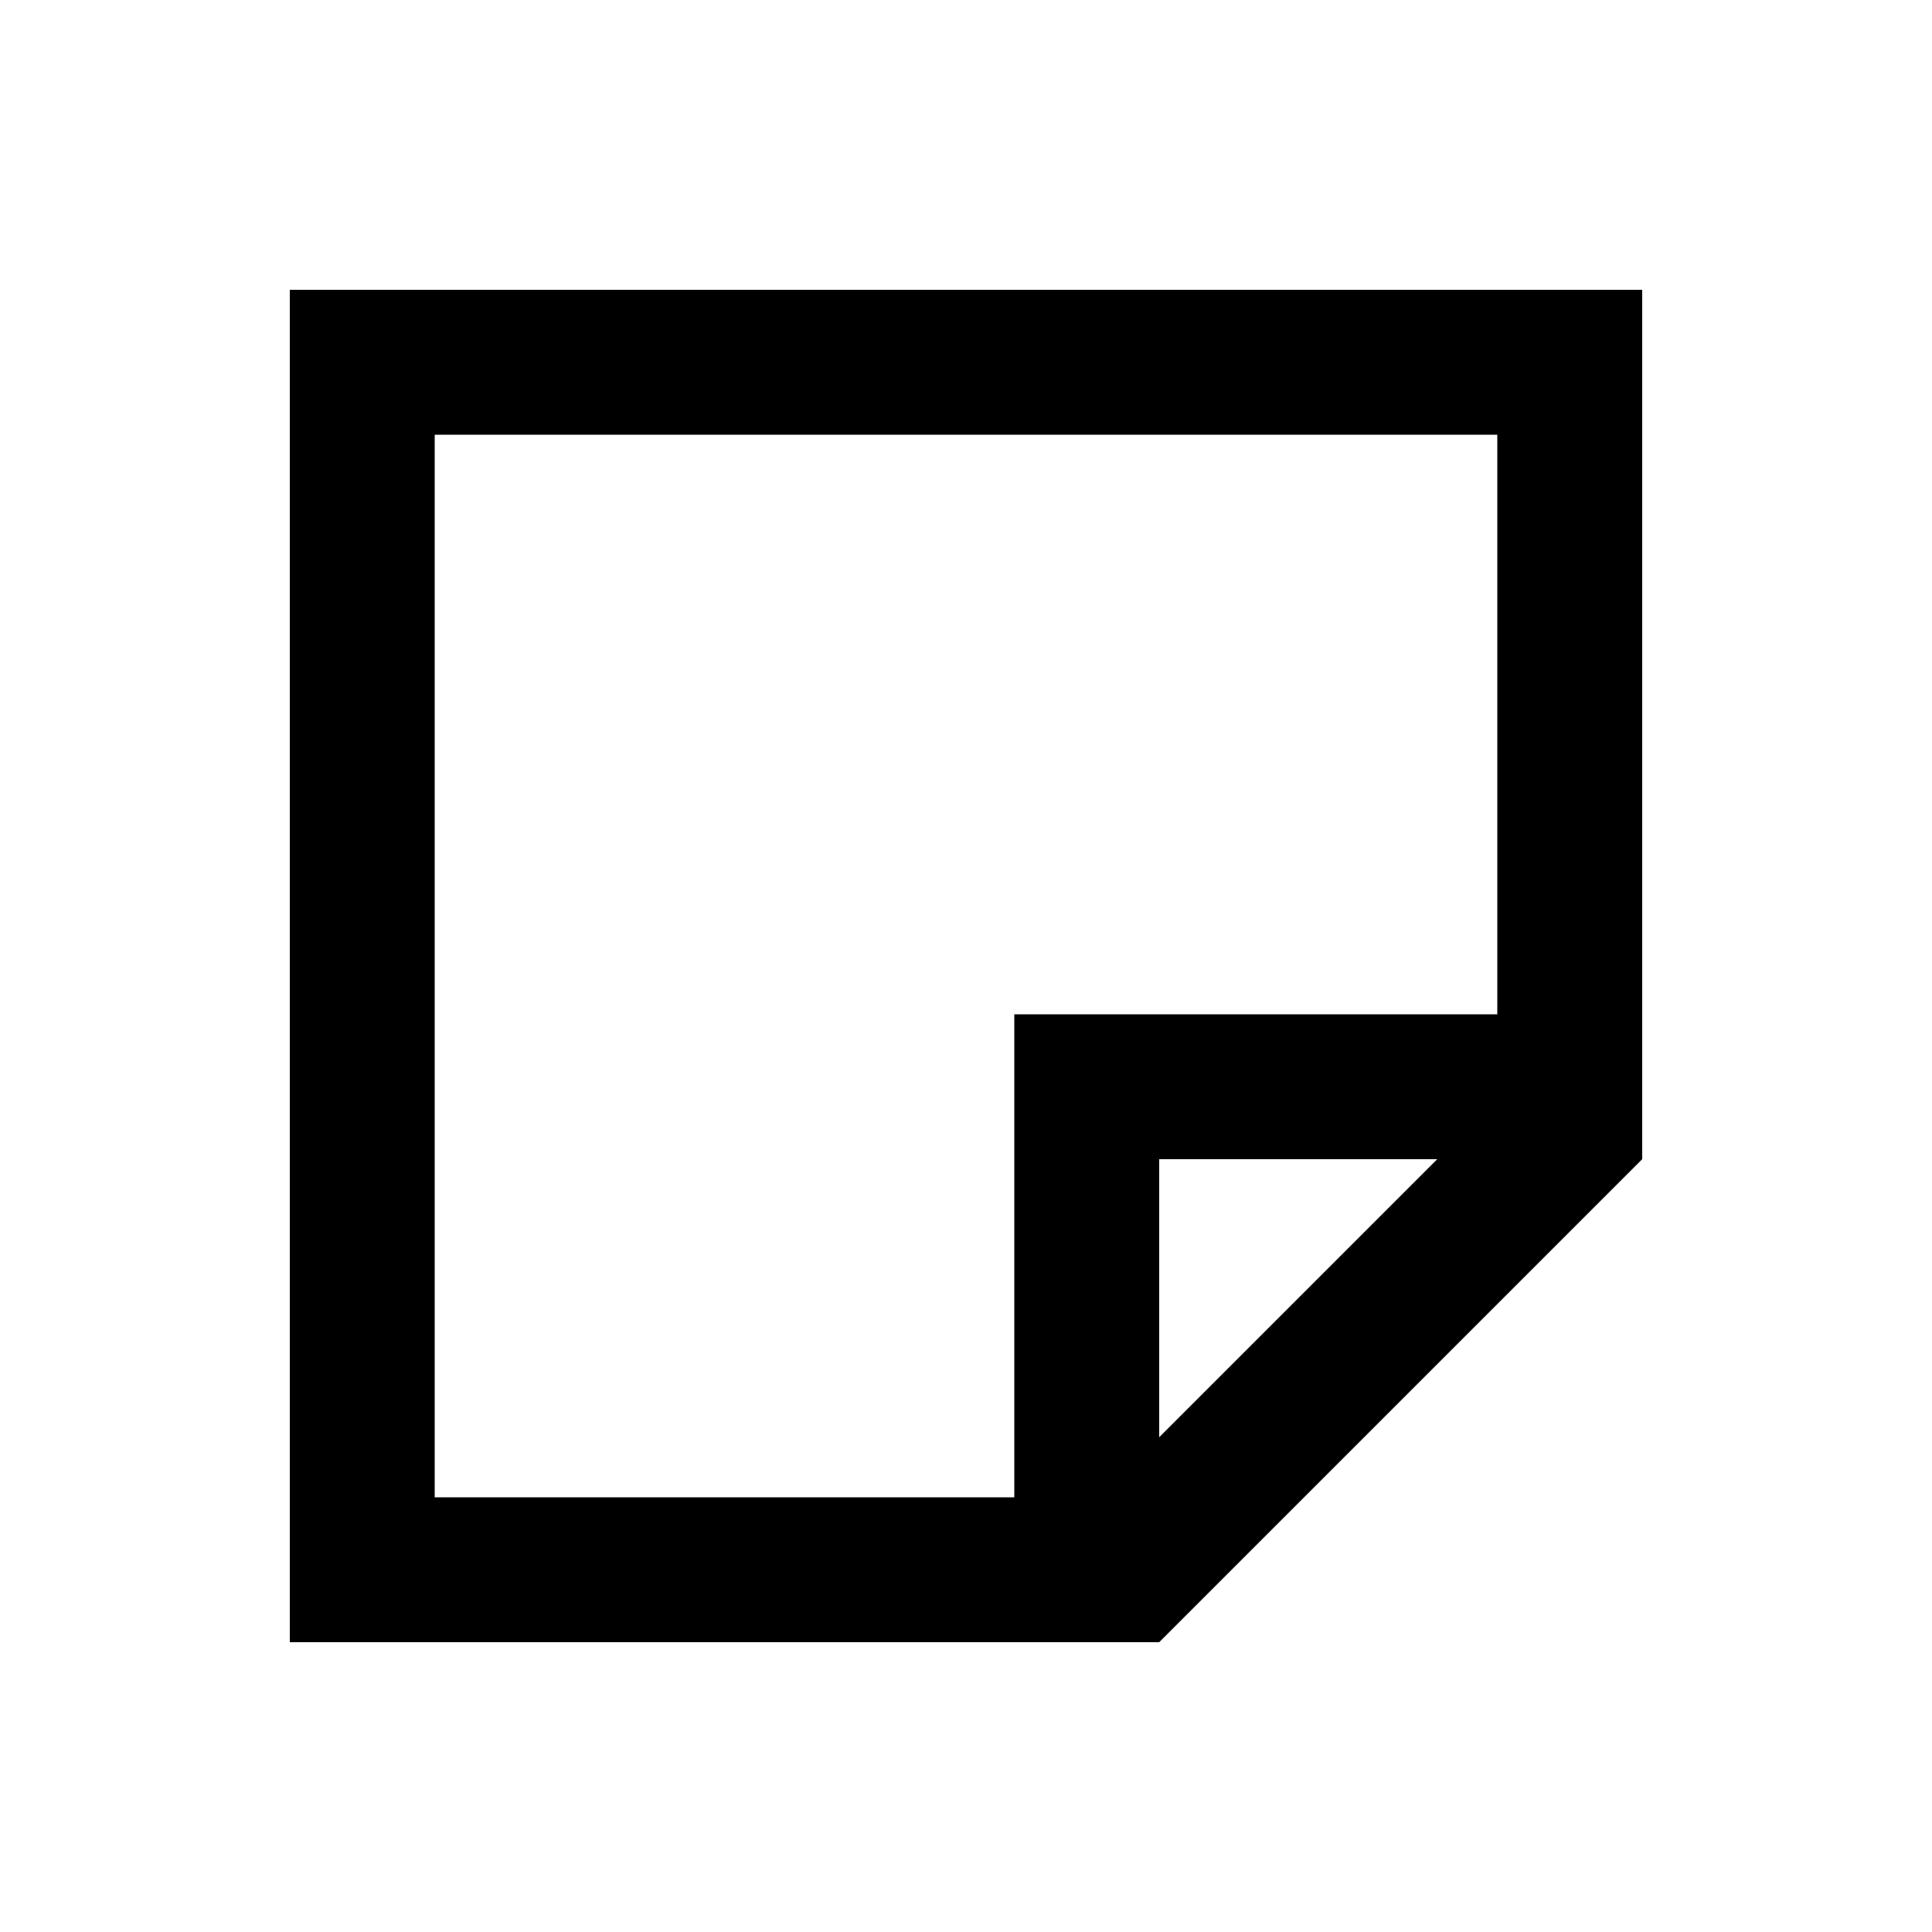 <svg xmlns="http://www.w3.org/2000/svg" viewBox="0 0 640 640"><!--! Font Awesome Pro 7.1.0 by @fontawesome - https://fontawesome.com License - https://fontawesome.com/license (Commercial License) Copyright 2025 Fonticons, Inc. --><path fill="currentColor" d="M336 496L144 496L144 144L496 144L496 336L336 336L336 496zM476.1 384L384 476.1L384 384L476.1 384zM144 544L384 544L544 384L544 96L96 96L96 544L144 544z"/></svg>